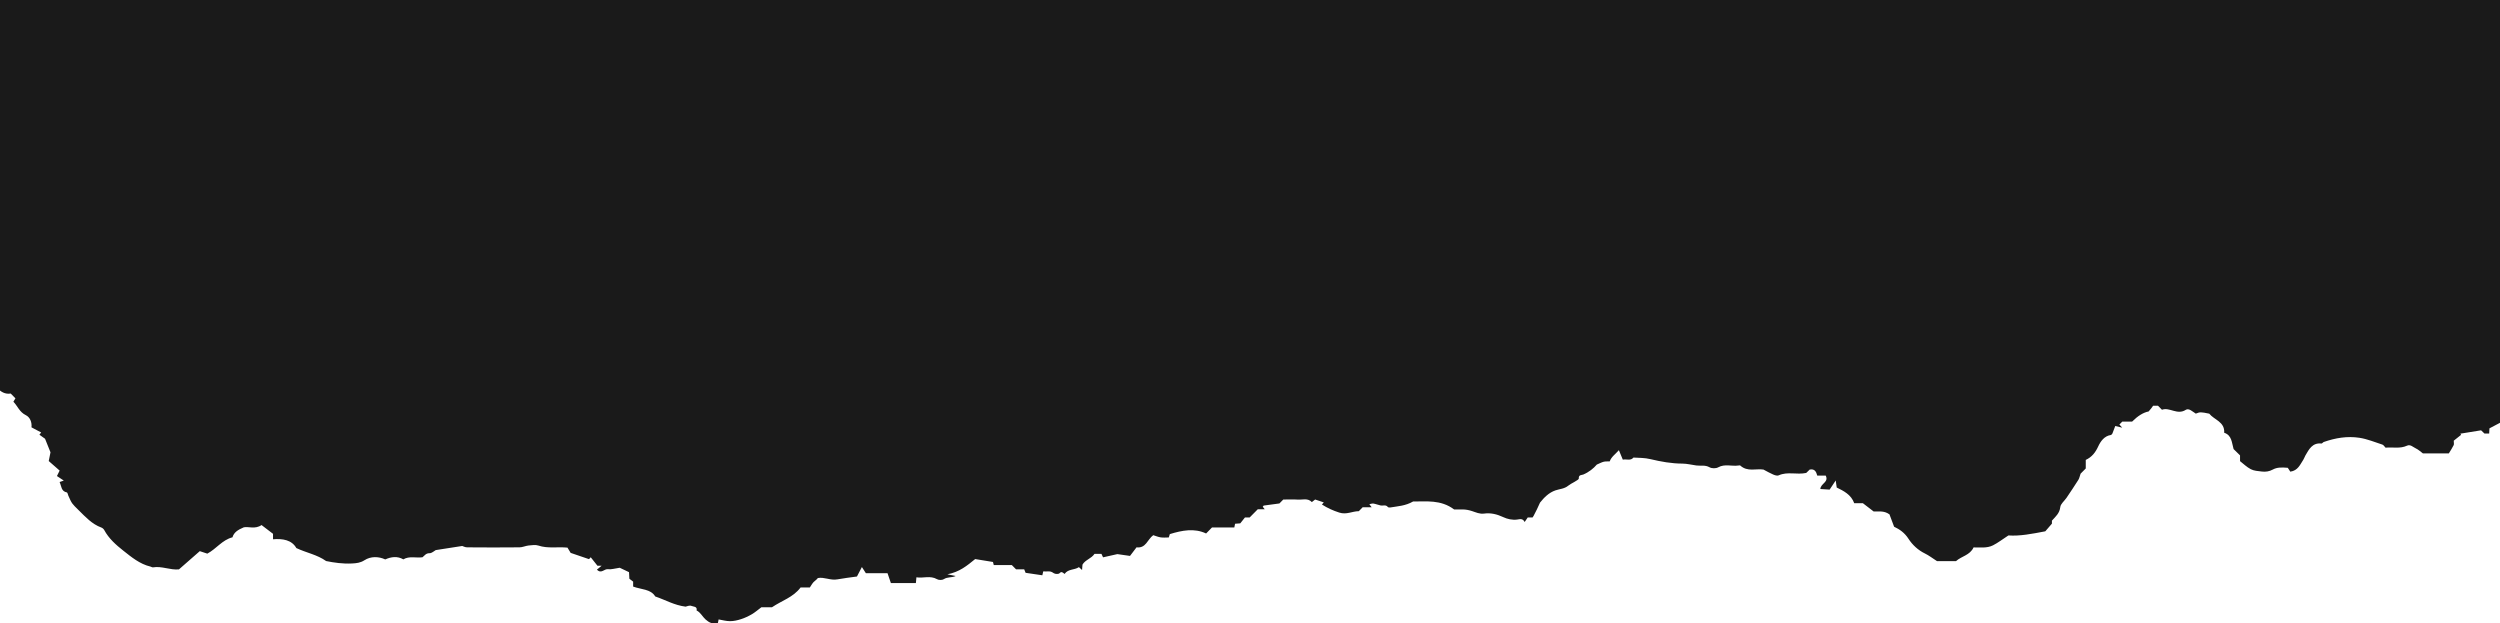 <svg width="393" height="98" viewBox="0 0 393 98" fill="none" xmlns="http://www.w3.org/2000/svg">
<path d="M-4.679 0C-4.639 0.751 -4.803 1.508 -4.403 2.241C-4.29 2.446 -4.577 2.867 -4.684 3.22C-4.589 3.368 -4.476 3.527 -4.391 3.658C-4.493 4.062 -4.668 4.443 -4.662 4.818C-4.651 5.251 -4.403 5.672 -4.397 6.104C-4.397 6.479 -4.622 6.849 -4.668 7.23C-4.684 7.384 -4.487 7.566 -4.38 7.748C-4.848 8.789 -4.775 9.881 -4.538 10.985C-4.476 11.275 -4.313 11.605 -4.397 11.85C-4.707 12.777 -4.977 13.67 -4.397 14.586C-4.831 14.922 -4.645 15.189 -4.425 15.598C-4.296 15.849 -4.622 16.321 -4.684 16.702C-4.792 17.39 -4.425 18.067 -4.611 18.762C-4.127 19.143 -4.949 19.399 -4.701 19.797C-4.532 20.076 -4.431 20.428 -4.391 20.758C-4.341 21.156 -4.431 21.515 -4.656 21.902C-4.837 22.215 -4.69 22.721 -4.69 23.136C-4.69 29.889 -4.69 36.641 -4.696 43.394C-4.696 43.877 -4.808 44.367 -4.899 45.095C-4.758 45.379 -4.606 45.863 -4.825 46.528C-4.983 47.017 -4.42 47.689 -4.977 48.229C-4.487 48.781 -4.611 49.321 -5 49.862C-4.51 51.034 -4.555 52.2 -4.977 53.412C-4.267 54.646 -5.062 56.057 -4.341 57.502C-4.2 57.553 -3.749 57.718 -3.208 57.923C-3.011 58.287 -2.864 58.776 -2.791 59.345C-2.65 60.426 -1.89 60.881 -0.487 60.932C0.111 61.609 0.821 62.007 1.683 61.865C1.965 62.15 2.184 62.371 2.427 62.616C2.336 62.764 2.246 62.912 2.105 63.151C2.759 63.816 3.058 64.778 4.055 65.261C4.714 65.58 5.035 66.359 4.951 67.178C5.503 67.469 5.971 67.719 6.472 67.986C6.405 68.072 6.326 68.174 6.196 68.339C6.45 68.521 6.715 68.709 7.081 68.97C7.329 69.59 7.633 70.353 7.937 71.104C7.858 71.49 7.774 71.911 7.661 72.475C8.219 72.964 8.799 73.47 9.374 73.976C9.205 74.323 9.076 74.579 8.952 74.835C9.312 75.074 9.633 75.285 10.028 75.546C9.757 75.643 9.577 75.706 9.369 75.774C9.667 76.383 9.583 77.236 10.518 77.412C10.619 77.435 10.665 77.748 10.743 77.924C11.301 79.193 11.318 79.17 12.366 80.206C13.442 81.264 14.457 82.39 15.922 82.925C16.096 82.987 16.288 83.147 16.378 83.312C17.099 84.666 18.255 85.672 19.393 86.571C20.666 87.578 21.979 88.67 23.641 89.063C23.782 89.097 23.923 89.211 24.053 89.188C25.439 88.955 26.752 89.643 28.132 89.507C29.197 88.574 30.268 87.641 31.406 86.64C31.755 86.753 32.167 86.89 32.589 87.032C33.992 86.293 34.939 84.865 36.545 84.466C36.77 83.693 37.384 83.289 38.32 82.896C39.035 82.731 40.095 83.243 41.114 82.538C41.712 82.993 42.343 83.477 42.918 83.915V84.774C44.439 84.648 45.859 84.87 46.586 86.156C48.22 86.924 49.831 87.18 51.268 88.198C52.508 88.449 53.9 88.653 55.32 88.579C56.024 88.545 56.655 88.483 57.297 88.067C58.289 87.425 59.534 87.464 60.56 87.942C61.512 87.521 62.459 87.391 63.405 87.931C64.358 87.362 65.4 87.749 66.42 87.601C66.736 87.339 66.967 86.947 67.536 86.964C67.874 86.969 68.218 86.628 68.499 86.475C69.857 86.264 71.17 86.059 72.663 85.826C72.776 85.86 73.097 86.037 73.424 86.042C76.174 86.065 78.918 86.071 81.668 86.042C82.141 86.042 82.614 85.803 83.093 85.752C83.606 85.701 84.175 85.61 84.637 85.763C86.13 86.264 87.657 85.928 89.207 86.088C89.353 86.327 89.505 86.577 89.708 86.913C90.587 87.214 91.579 87.561 92.571 87.891C92.616 87.908 92.712 87.755 92.864 87.601C93.191 88.016 93.512 88.42 93.917 88.932H94.577C94.289 89.165 94.075 89.347 93.838 89.546C94.526 90.269 94.988 89.393 95.574 89.478C96.081 89.552 96.628 89.359 97.422 89.251C97.698 89.382 98.222 89.632 98.882 89.945C98.893 90.167 98.915 90.508 98.938 90.98C99.101 91.105 99.349 91.293 99.53 91.43V92.209C100.775 92.681 102.307 92.584 103.001 93.762C104.652 94.325 105.993 95.139 107.779 95.366C107.908 95.343 108.41 95.104 108.725 95.258C108.968 95.377 109.655 95.303 109.503 95.963C110.134 96.271 110.421 96.942 110.917 97.38C111.171 97.602 111.464 97.824 111.779 97.926C112.101 98.028 112.467 97.983 112.839 98C112.884 97.79 112.912 97.647 112.968 97.374C113.554 97.471 114.163 97.653 114.766 97.647C115.346 97.647 115.938 97.511 116.496 97.329C117.087 97.141 117.662 96.868 118.197 96.555C118.71 96.254 119.161 95.855 119.685 95.463H121.353C122.902 94.41 124.705 93.898 125.855 92.345H127.309C127.512 92.05 127.669 91.742 127.895 91.503C128.098 91.287 128.368 91.145 128.571 90.866C129.574 90.679 130.566 91.276 131.625 91.077C132.6 90.895 133.591 90.787 134.713 90.627C134.927 90.224 135.197 89.706 135.49 89.137C135.688 89.444 135.873 89.734 136.116 90.11H139.519C139.711 90.667 139.885 91.174 140.049 91.663H143.976C144.004 91.384 144.027 91.134 144.061 90.752C145.131 90.935 146.224 90.428 147.301 91.048C147.577 91.208 148.106 91.213 148.36 91.048C148.952 90.656 149.622 90.844 150.236 90.548C149.926 90.485 149.617 90.423 148.929 90.28C150.839 89.916 152 88.938 153.296 87.885C154.152 88.022 155.122 88.181 156.096 88.341C156.136 88.488 156.17 88.631 156.22 88.83H159.06C159.297 89.069 159.483 89.256 159.72 89.495H161.004C161.094 89.729 161.168 89.905 161.224 90.047C162.114 90.178 162.982 90.309 163.855 90.434C163.901 90.235 163.934 90.093 163.996 89.825C164.261 89.825 164.56 89.842 164.847 89.825C165.174 89.802 165.399 89.939 165.67 90.115C165.89 90.258 166.408 90.269 166.554 90.115C166.876 89.774 167.033 89.985 167.355 90.224C167.901 89.41 168.91 89.632 169.608 89.154C169.783 89.313 169.89 89.416 170.099 89.603C170.121 89.279 170.144 89.034 170.166 88.761C170.589 88.005 171.547 87.829 172.06 87.066H173.147C173.215 87.214 173.316 87.43 173.401 87.612C174.184 87.436 174.933 87.265 175.649 87.106C176.336 87.203 177.018 87.299 177.638 87.391C178.021 86.884 178.348 86.457 178.663 86.042C180.145 86.23 180.371 84.802 181.289 84.131C181.633 84.233 182.039 84.41 182.467 84.478C182.873 84.54 183.29 84.489 183.735 84.489C183.78 84.347 183.825 84.21 183.898 83.96C185.791 83.38 187.747 82.982 189.6 83.864C189.989 83.471 190.31 83.141 190.525 82.919H194.035C194.074 82.731 194.103 82.584 194.153 82.333C194.345 82.316 194.587 82.299 194.97 82.271C195.184 81.998 195.477 81.633 195.708 81.343H196.447C196.858 80.928 197.264 80.519 197.72 80.058H198.813C198.667 79.87 198.588 79.768 198.503 79.654L198.65 79.477C199.484 79.358 200.318 79.25 201.123 79.142C201.332 78.931 201.518 78.744 201.732 78.527C202.476 78.527 203.248 78.482 204.02 78.539C204.758 78.59 205.558 78.249 206.223 78.926C206.42 78.772 206.572 78.653 206.741 78.522C207.175 78.664 207.632 78.818 208.099 78.977C207.998 79.091 207.902 79.199 207.806 79.307C208.657 79.859 209.553 80.263 210.545 80.581C211.672 80.945 212.584 80.359 213.604 80.359C213.785 80.171 213.971 79.989 214.207 79.745H215.627C215.481 79.551 215.407 79.449 215.261 79.256C215.503 79.216 215.712 79.125 215.903 79.159C216.281 79.221 216.647 79.375 217.019 79.455C217.402 79.54 217.842 79.284 218.168 79.699C218.236 79.785 218.456 79.79 218.597 79.768C219.746 79.574 220.935 79.529 222.135 78.835C224.181 78.857 226.485 78.505 228.587 80.086C228.953 80.086 229.466 80.08 229.979 80.086C230.475 80.092 230.931 80.189 231.421 80.348C232.007 80.536 232.605 80.831 233.298 80.735C234.346 80.592 235.332 80.831 236.324 81.298C236.955 81.594 237.727 81.776 238.51 81.673C238.882 81.628 239.361 81.429 239.676 82.06C239.879 81.759 240.048 81.508 240.161 81.343H240.921C240.978 81.258 241.04 81.184 241.079 81.099C241.434 80.416 241.789 79.728 242.088 79.017C242.741 78.198 243.48 77.447 244.511 77.088C245.193 76.855 245.931 76.849 246.545 76.337C246.945 76.002 248.213 75.456 248.19 75.222C248.128 74.608 248.658 74.693 248.878 74.602C249.785 74.221 250.5 73.635 251.019 73.032C251.475 72.839 251.774 72.668 252.095 72.588C252.388 72.514 252.704 72.549 253.047 72.531C253.301 71.809 253.926 71.411 254.49 70.768C254.743 71.382 254.924 71.809 255.104 72.253C255.735 72.139 256.332 72.475 256.778 71.928C257.673 71.98 258.541 71.957 259.46 72.179C261.094 72.571 262.767 72.873 264.475 72.879C265.207 72.879 265.94 73.083 266.678 73.174C267.365 73.26 268.058 73.066 268.746 73.459C269.101 73.658 269.749 73.663 270.109 73.459C271.146 72.89 272.222 73.328 273.265 73.18C273.366 73.163 273.513 73.135 273.569 73.18C274.696 74.221 276.088 73.629 277.22 73.817C277.801 74.119 278.257 74.392 278.747 74.597C279.012 74.71 279.384 74.83 279.609 74.727C280.996 74.09 282.444 74.665 283.937 74.346C284.066 74.221 284.286 74.011 284.483 73.817C285.238 73.663 285.509 74.119 285.672 74.761H287.002C287.532 75.808 286.208 75.99 286.157 76.872C286.653 76.906 287.132 76.935 287.616 76.969C287.915 76.519 288.191 76.11 288.574 75.529C288.636 75.973 288.676 76.246 288.732 76.639C289.819 77.174 290.997 77.748 291.487 79.108H292.851C293.414 79.54 293.933 79.938 294.53 80.399C295.251 80.456 296.13 80.211 297.026 80.86C297.218 81.377 297.471 82.055 297.753 82.8C298.621 83.209 299.398 83.744 300.013 84.694C300.621 85.644 301.512 86.48 302.599 87.009C303.213 87.305 303.76 87.737 304.498 88.21H307.484C308.341 87.425 309.671 87.299 310.245 86.054C311.248 86.037 312.341 86.213 313.305 85.724C314.088 85.326 314.793 84.774 315.722 84.171C317.514 84.302 319.469 83.915 321.52 83.522C321.808 83.186 322.146 82.8 322.563 82.316V81.844C323.121 81.218 323.769 80.701 323.876 79.716C323.932 79.199 324.524 78.749 324.856 78.26C325.487 77.321 326.118 76.383 326.721 75.427C326.873 75.188 326.924 74.881 327.071 74.46L327.882 73.641V72.298C328.84 71.849 329.398 71.138 329.843 70.171C330.203 69.397 330.784 68.532 331.838 68.379C331.922 68.367 331.984 68.242 332.063 68.162C332.215 67.764 332.367 67.366 332.519 66.968C332.88 67.053 333.156 67.121 333.612 67.23C333.365 66.951 333.263 66.843 333.167 66.735C333.325 66.575 333.466 66.427 333.618 66.28H335.162C336.075 65.369 336.943 64.837 337.765 64.681C337.855 64.573 338.03 64.374 338.188 64.175C338.317 64.015 338.43 63.839 338.47 63.782H339.236C339.433 63.987 339.619 64.169 339.861 64.414C341.062 63.964 342.256 65.29 343.597 64.431C344.099 64.106 344.679 64.721 345.181 65.022C345.84 64.755 345.964 64.755 347.294 65.028C348.077 66.012 349.756 66.302 349.643 68.026C350.86 68.43 350.827 69.596 351.12 70.592C351.446 70.916 351.779 71.24 352.134 71.587V72.492C352.641 72.884 353.182 73.425 353.83 73.76C354.331 74.022 354.962 74.05 355.543 74.124C356.14 74.198 356.737 74.119 357.278 73.817C357.971 73.436 358.721 73.464 359.639 73.538C359.741 73.692 359.91 73.948 360.039 74.147C361.239 73.971 361.578 73.032 362.085 72.264C362.22 72.065 362.282 71.82 362.4 71.616C362.975 70.626 363.505 69.568 364.93 69.721C365.043 69.733 365.161 69.534 365.291 69.482C367.139 68.84 368.965 68.527 370.914 68.822C372.137 69.01 373.32 69.505 374.515 69.892C374.69 69.949 374.814 70.176 375.011 70.376C376.104 70.256 377.27 70.58 378.392 70.057C378.91 69.818 379.327 70.279 379.761 70.484C380.155 70.666 380.488 70.984 380.882 71.274H384.956C385.232 70.819 385.508 70.41 385.717 69.977C385.796 69.807 385.728 69.568 385.728 69.278C386.089 68.993 386.494 68.674 386.894 68.35L386.759 68.174C387.818 68.003 388.878 67.833 390.027 67.645C390.14 67.747 390.354 67.958 390.557 68.151H391.301C391.312 67.901 391.323 67.656 391.34 67.338C391.892 67.047 392.478 66.735 393.166 66.376C393.166 66.376 393.194 66.234 393.228 66.092C393.312 66.052 393.397 65.972 393.487 65.972C394.005 65.961 394.529 66.001 395.042 65.95C395.369 65.915 395.679 65.756 396 65.648V0H-4.679Z" fill="#1A1A1A"/>
</svg>
